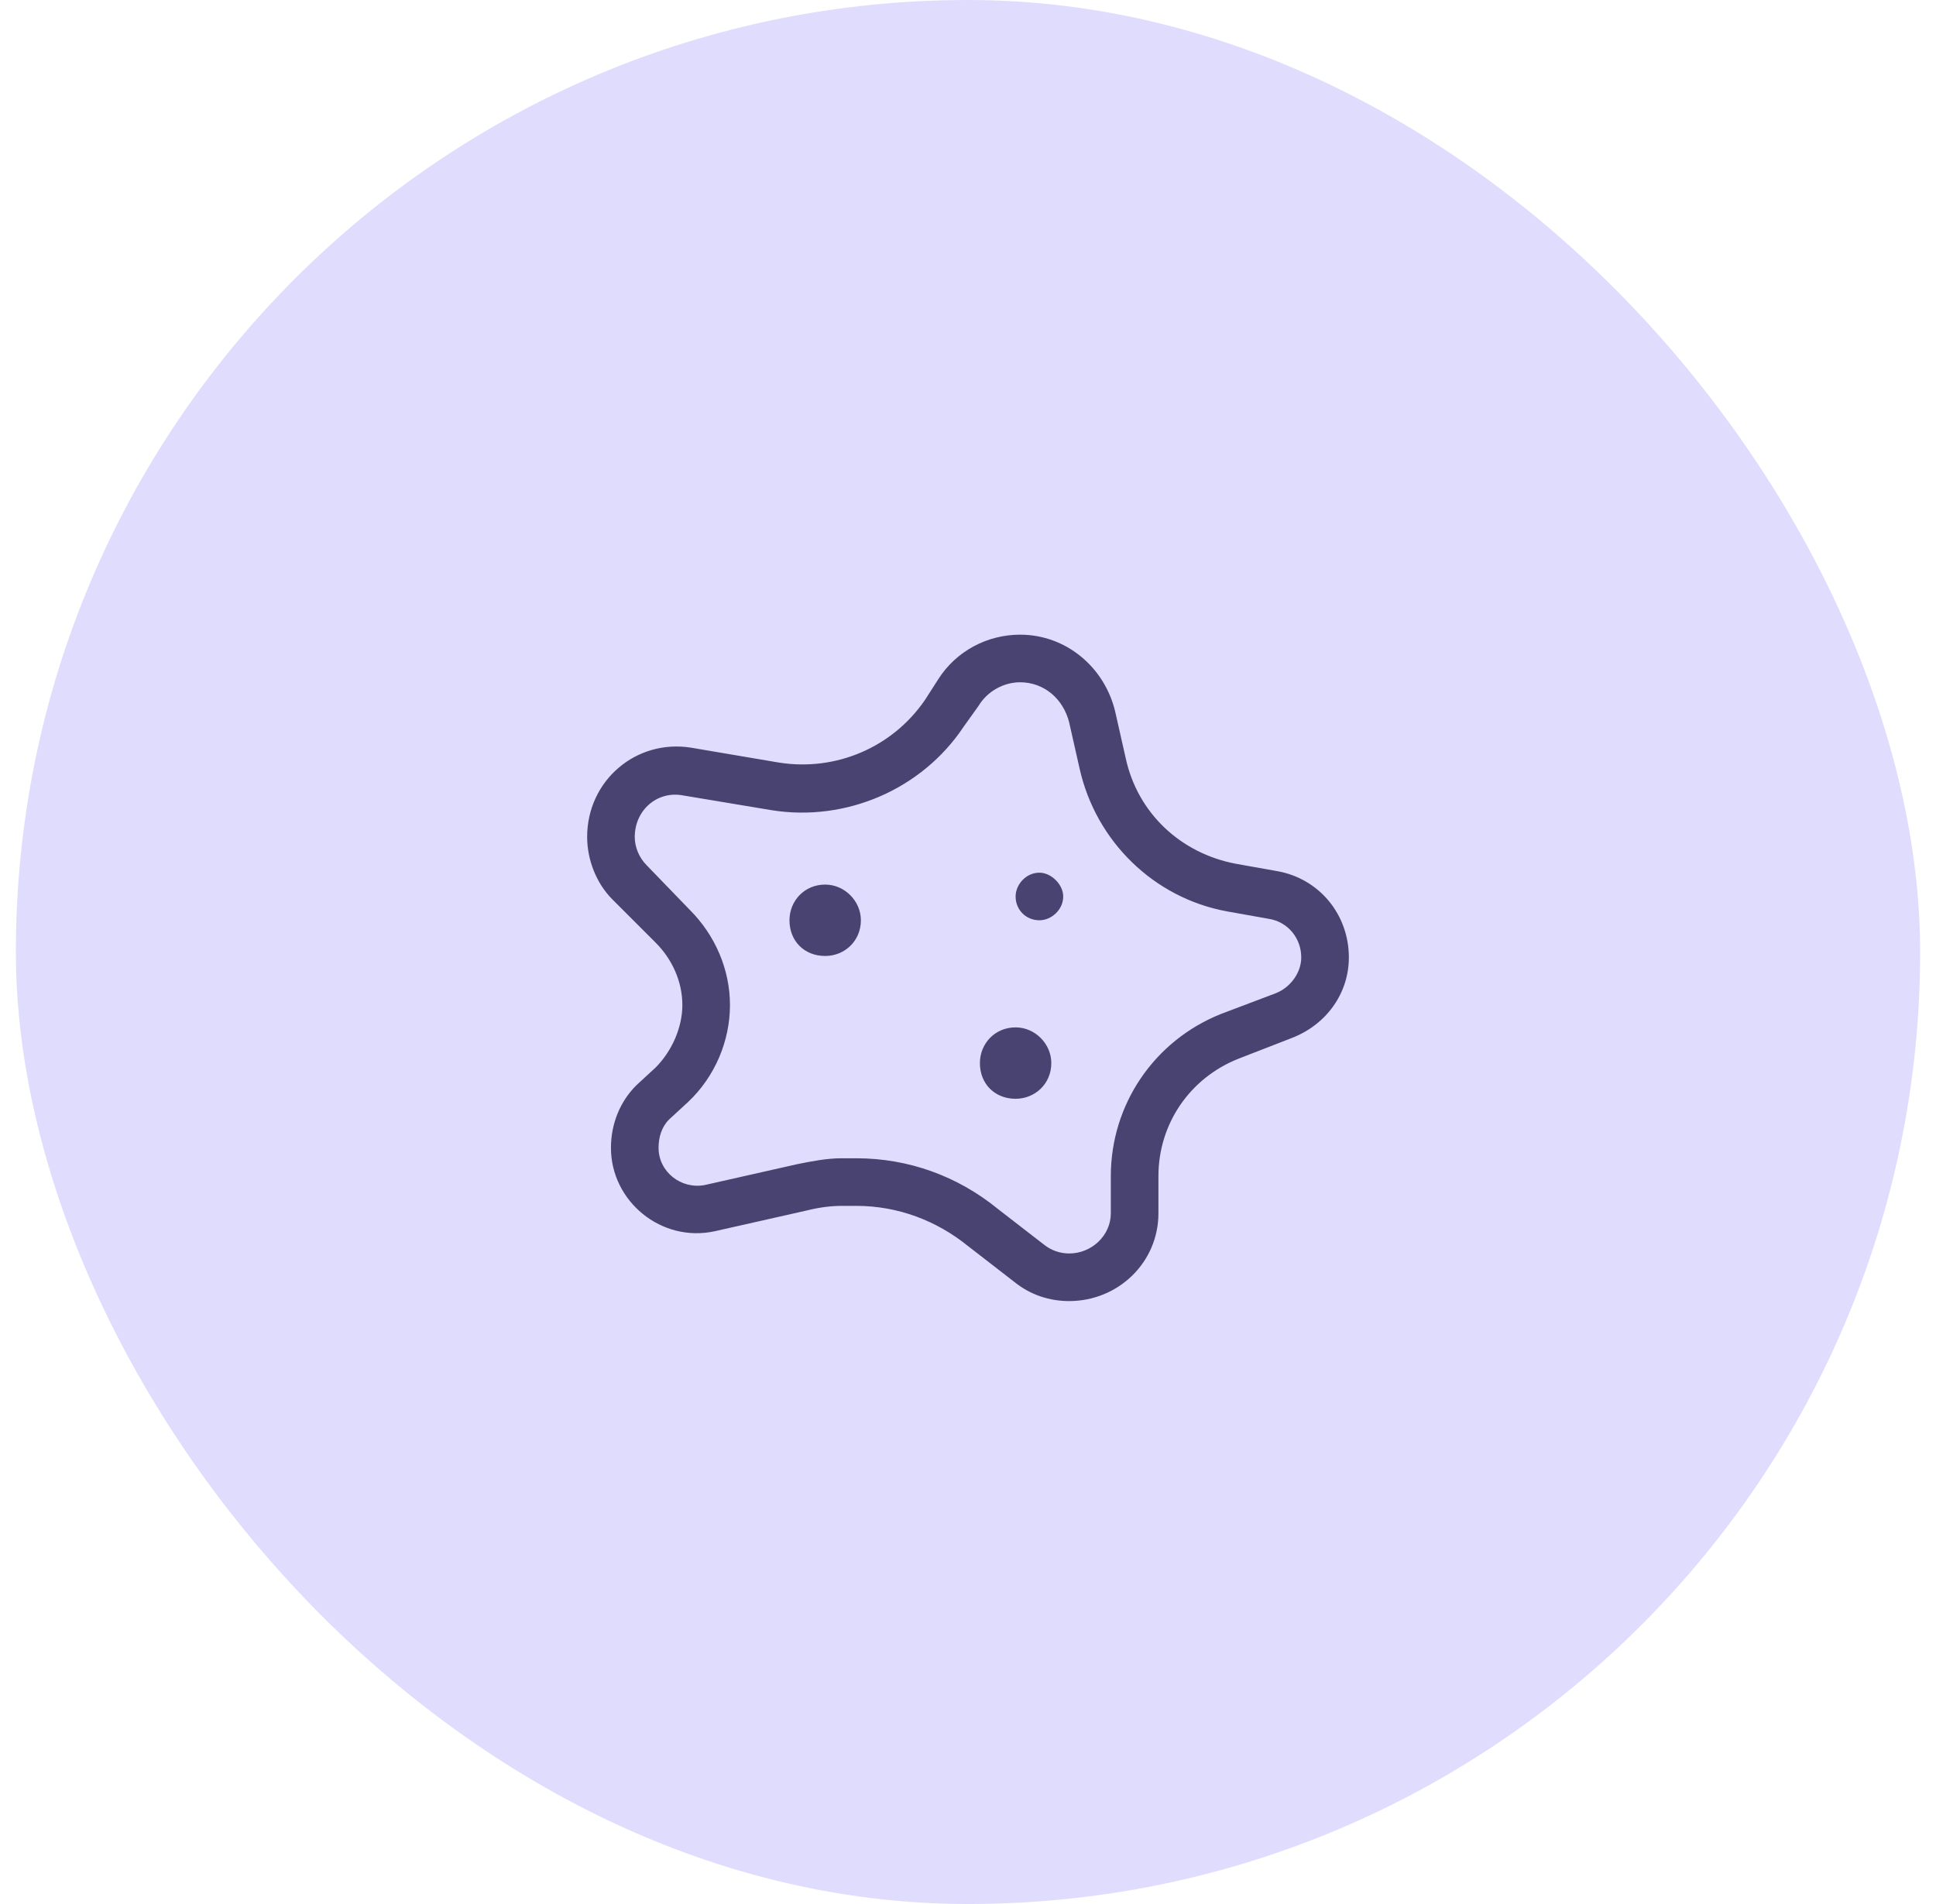 <svg width="61" height="60" viewBox="0 0 61 60" fill="none" xmlns="http://www.w3.org/2000/svg">
<rect x="0.5" width="60" height="60" rx="30" fill="#E0DCFD"/>
<path d="M21.5 31.672C21.5 30.922 21.172 30.219 20.656 29.703L19.297 28.344C18.781 27.828 18.5 27.078 18.5 26.375C18.5 24.594 20.047 23.281 21.781 23.562L24.547 24.031C26.328 24.312 28.109 23.562 29.141 22.062L29.562 21.406C30.125 20.516 31.109 20 32.141 20C33.594 20 34.812 21.031 35.141 22.438L35.469 23.891C35.844 25.625 37.203 26.891 38.938 27.219L40.25 27.453C41.562 27.688 42.5 28.812 42.5 30.172C42.5 31.297 41.797 32.281 40.719 32.703L39.031 33.359C37.484 33.969 36.5 35.422 36.5 37.062V38.234C36.5 39.781 35.234 41 33.688 41C33.078 41 32.469 40.812 31.953 40.391L30.5 39.266C29.516 38.469 28.297 38 26.984 38H26.516C26.188 38 25.812 38.047 25.438 38.141L22.531 38.797C20.844 39.172 19.25 37.859 19.25 36.172C19.25 35.422 19.531 34.719 20.047 34.203L20.656 33.641C21.172 33.125 21.5 32.375 21.5 31.672ZM30.359 22.906C29.047 24.875 26.656 25.906 24.312 25.531L21.5 25.062C20.703 24.922 20 25.531 20 26.375C20 26.703 20.141 27.031 20.375 27.266L21.734 28.672C22.531 29.469 23 30.547 23 31.672C23 32.797 22.531 33.922 21.688 34.719L21.078 35.281C20.844 35.516 20.75 35.844 20.75 36.172C20.75 36.922 21.453 37.484 22.203 37.344L25.109 36.688C25.578 36.594 26.047 36.5 26.516 36.5H26.984C28.625 36.5 30.172 37.062 31.438 38.094L32.891 39.219C33.125 39.406 33.406 39.5 33.688 39.5C34.391 39.5 35 38.938 35 38.234V37.062C35 34.812 36.359 32.797 38.469 31.953L40.203 31.297C40.672 31.109 41 30.641 41 30.172C41 29.562 40.578 29.047 39.969 28.953L38.656 28.719C36.359 28.297 34.531 26.516 34.016 24.219L33.688 22.766C33.5 22.016 32.891 21.5 32.141 21.5C31.625 21.5 31.109 21.781 30.828 22.25L30.359 22.906ZM32.75 27.5C33.125 27.5 33.5 27.875 33.5 28.25C33.5 28.672 33.125 29 32.75 29C32.328 29 32 28.672 32 28.25C32 27.875 32.328 27.5 32.75 27.5ZM24.875 29C24.875 28.391 25.344 27.875 26 27.875C26.609 27.875 27.125 28.391 27.125 29C27.125 29.656 26.609 30.125 26 30.125C25.344 30.125 24.875 29.656 24.875 29ZM32 32.375C32.609 32.375 33.125 32.891 33.125 33.5C33.125 34.156 32.609 34.625 32 34.625C31.344 34.625 30.875 34.156 30.875 33.5C30.875 32.891 31.344 32.375 32 32.375Z" fill="#484370"/>
</svg>
